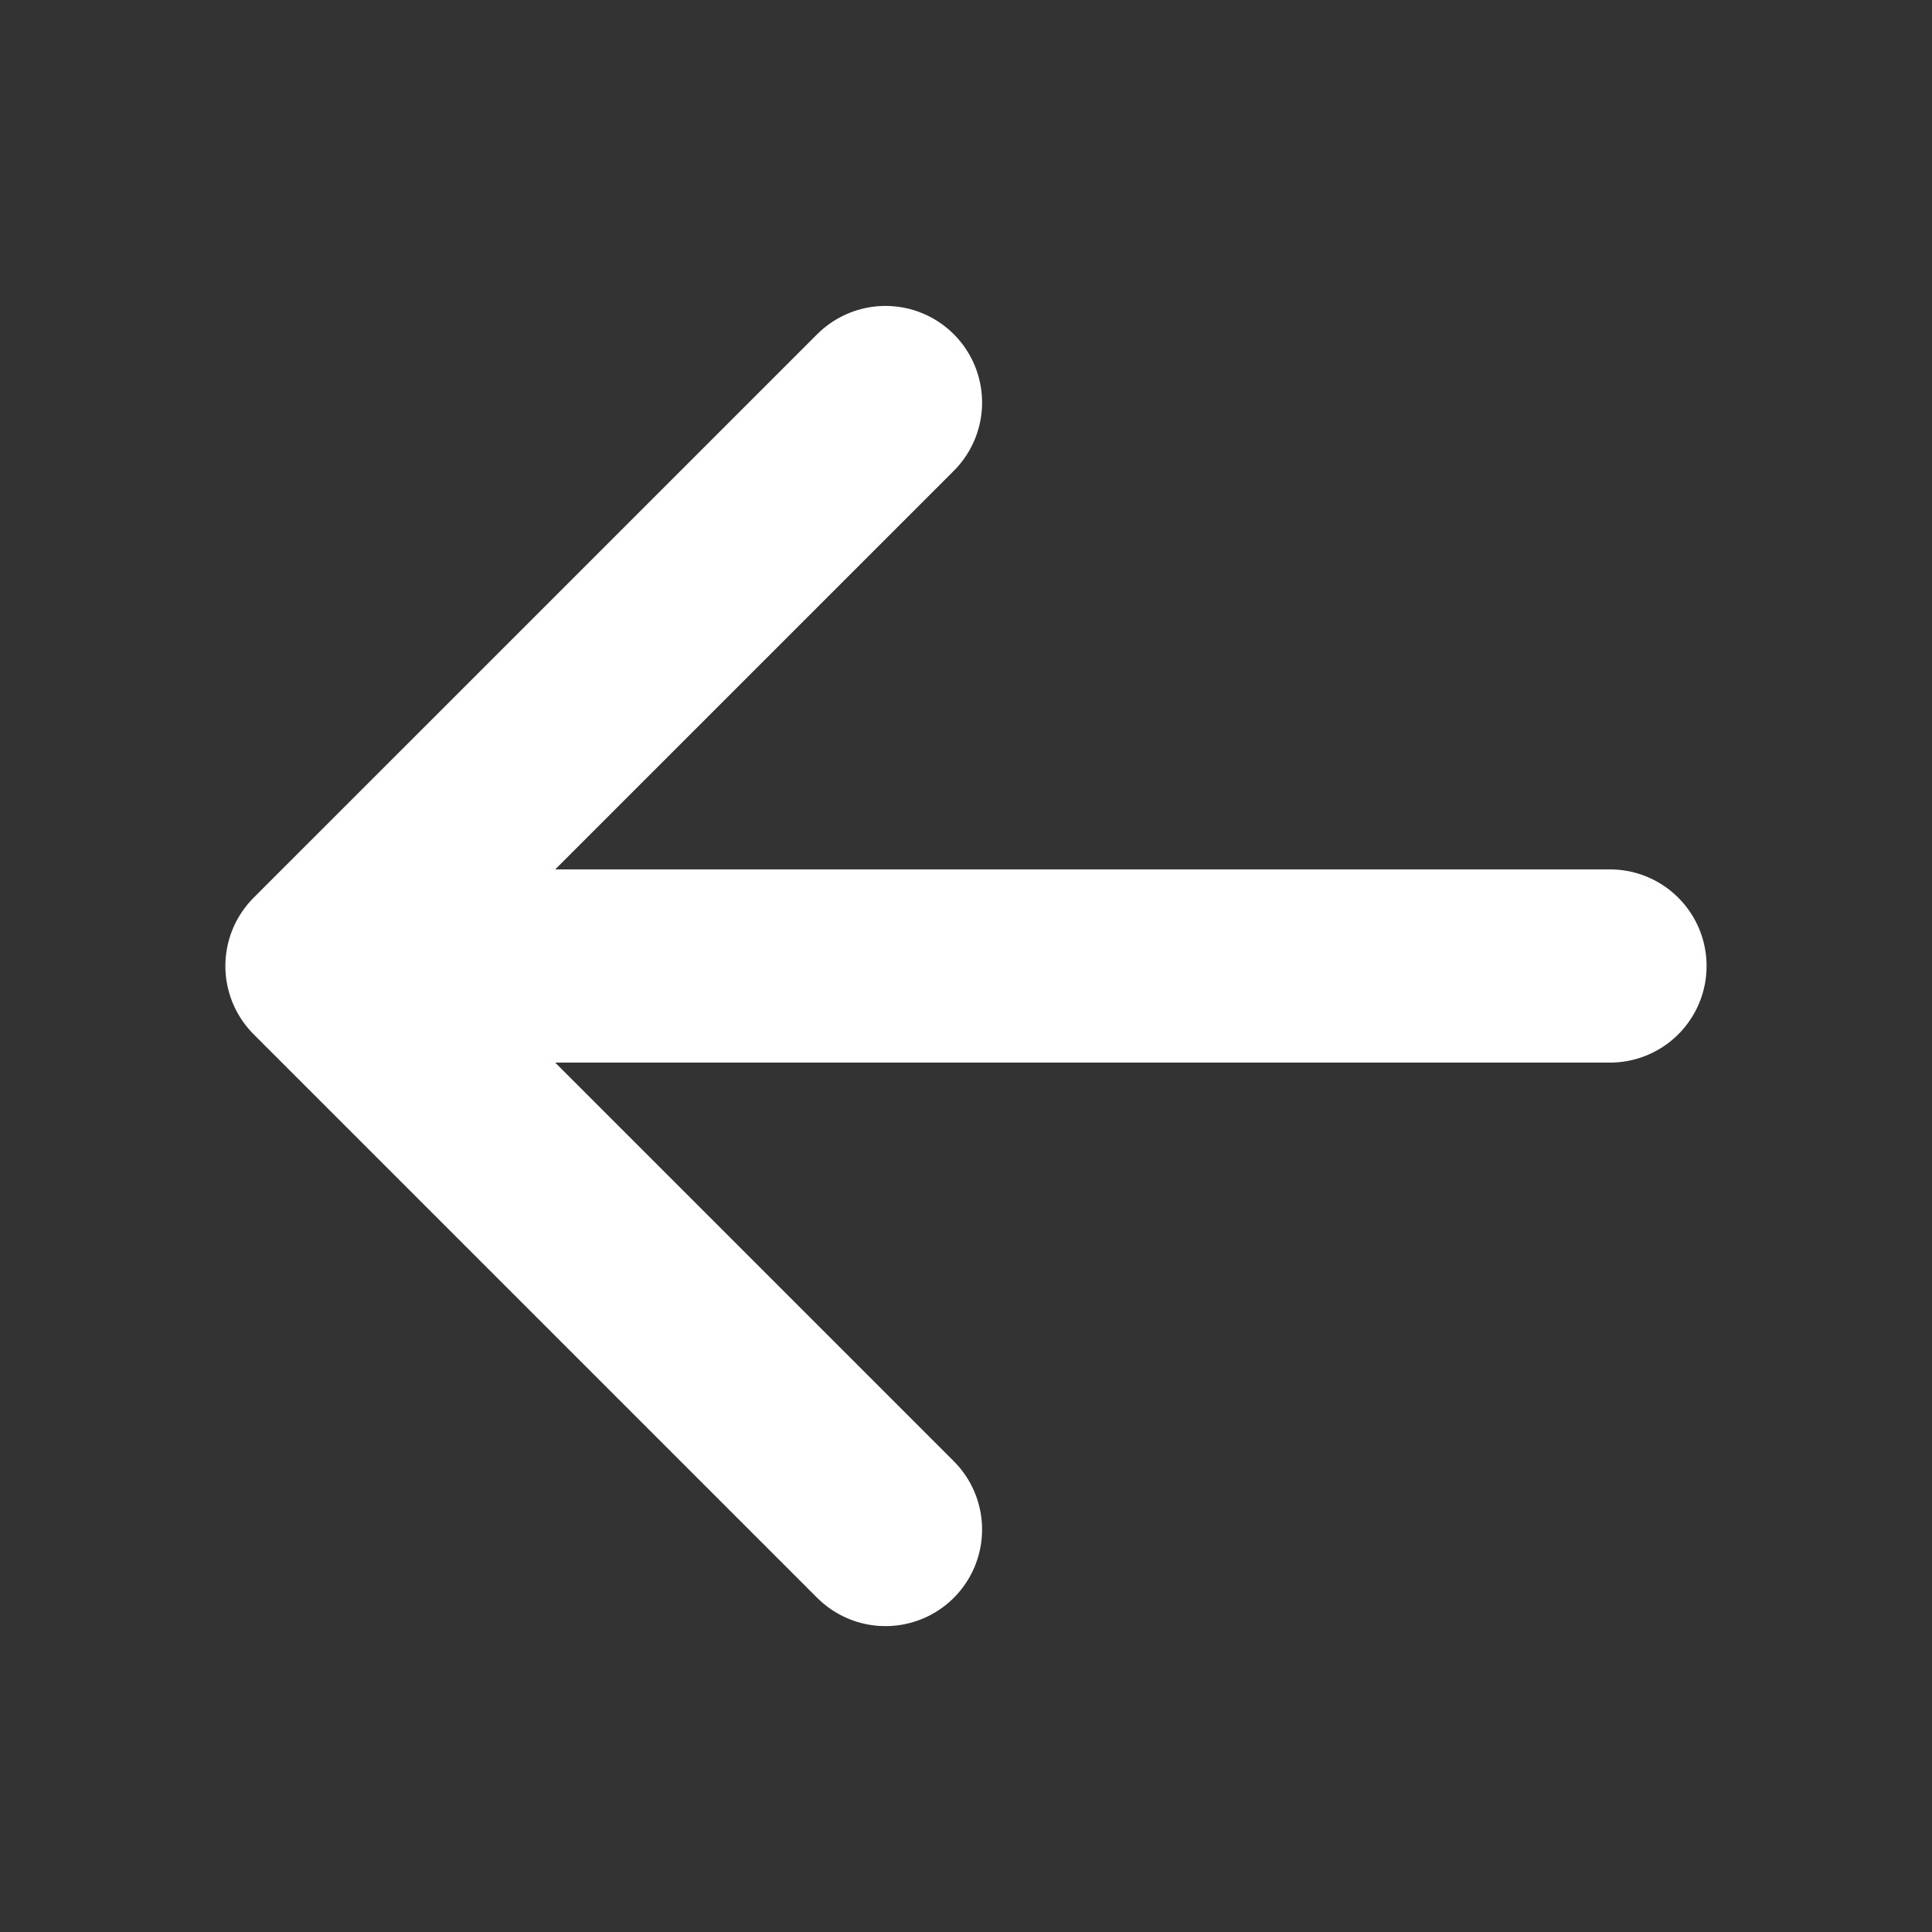 <svg width="40" height="40" viewBox="0 0 40 40" fill="none" xmlns="http://www.w3.org/2000/svg">
<rect x="0" y="0" width="40" height="40" fill="#333333" stroke="none"/>
<path d="M33.333 20L6.666 20M18.333 31.667L6.666 20L18.333 8.334" stroke="white" stroke-width="4" stroke-linecap="round" stroke-linejoin="round"/>
</svg>
